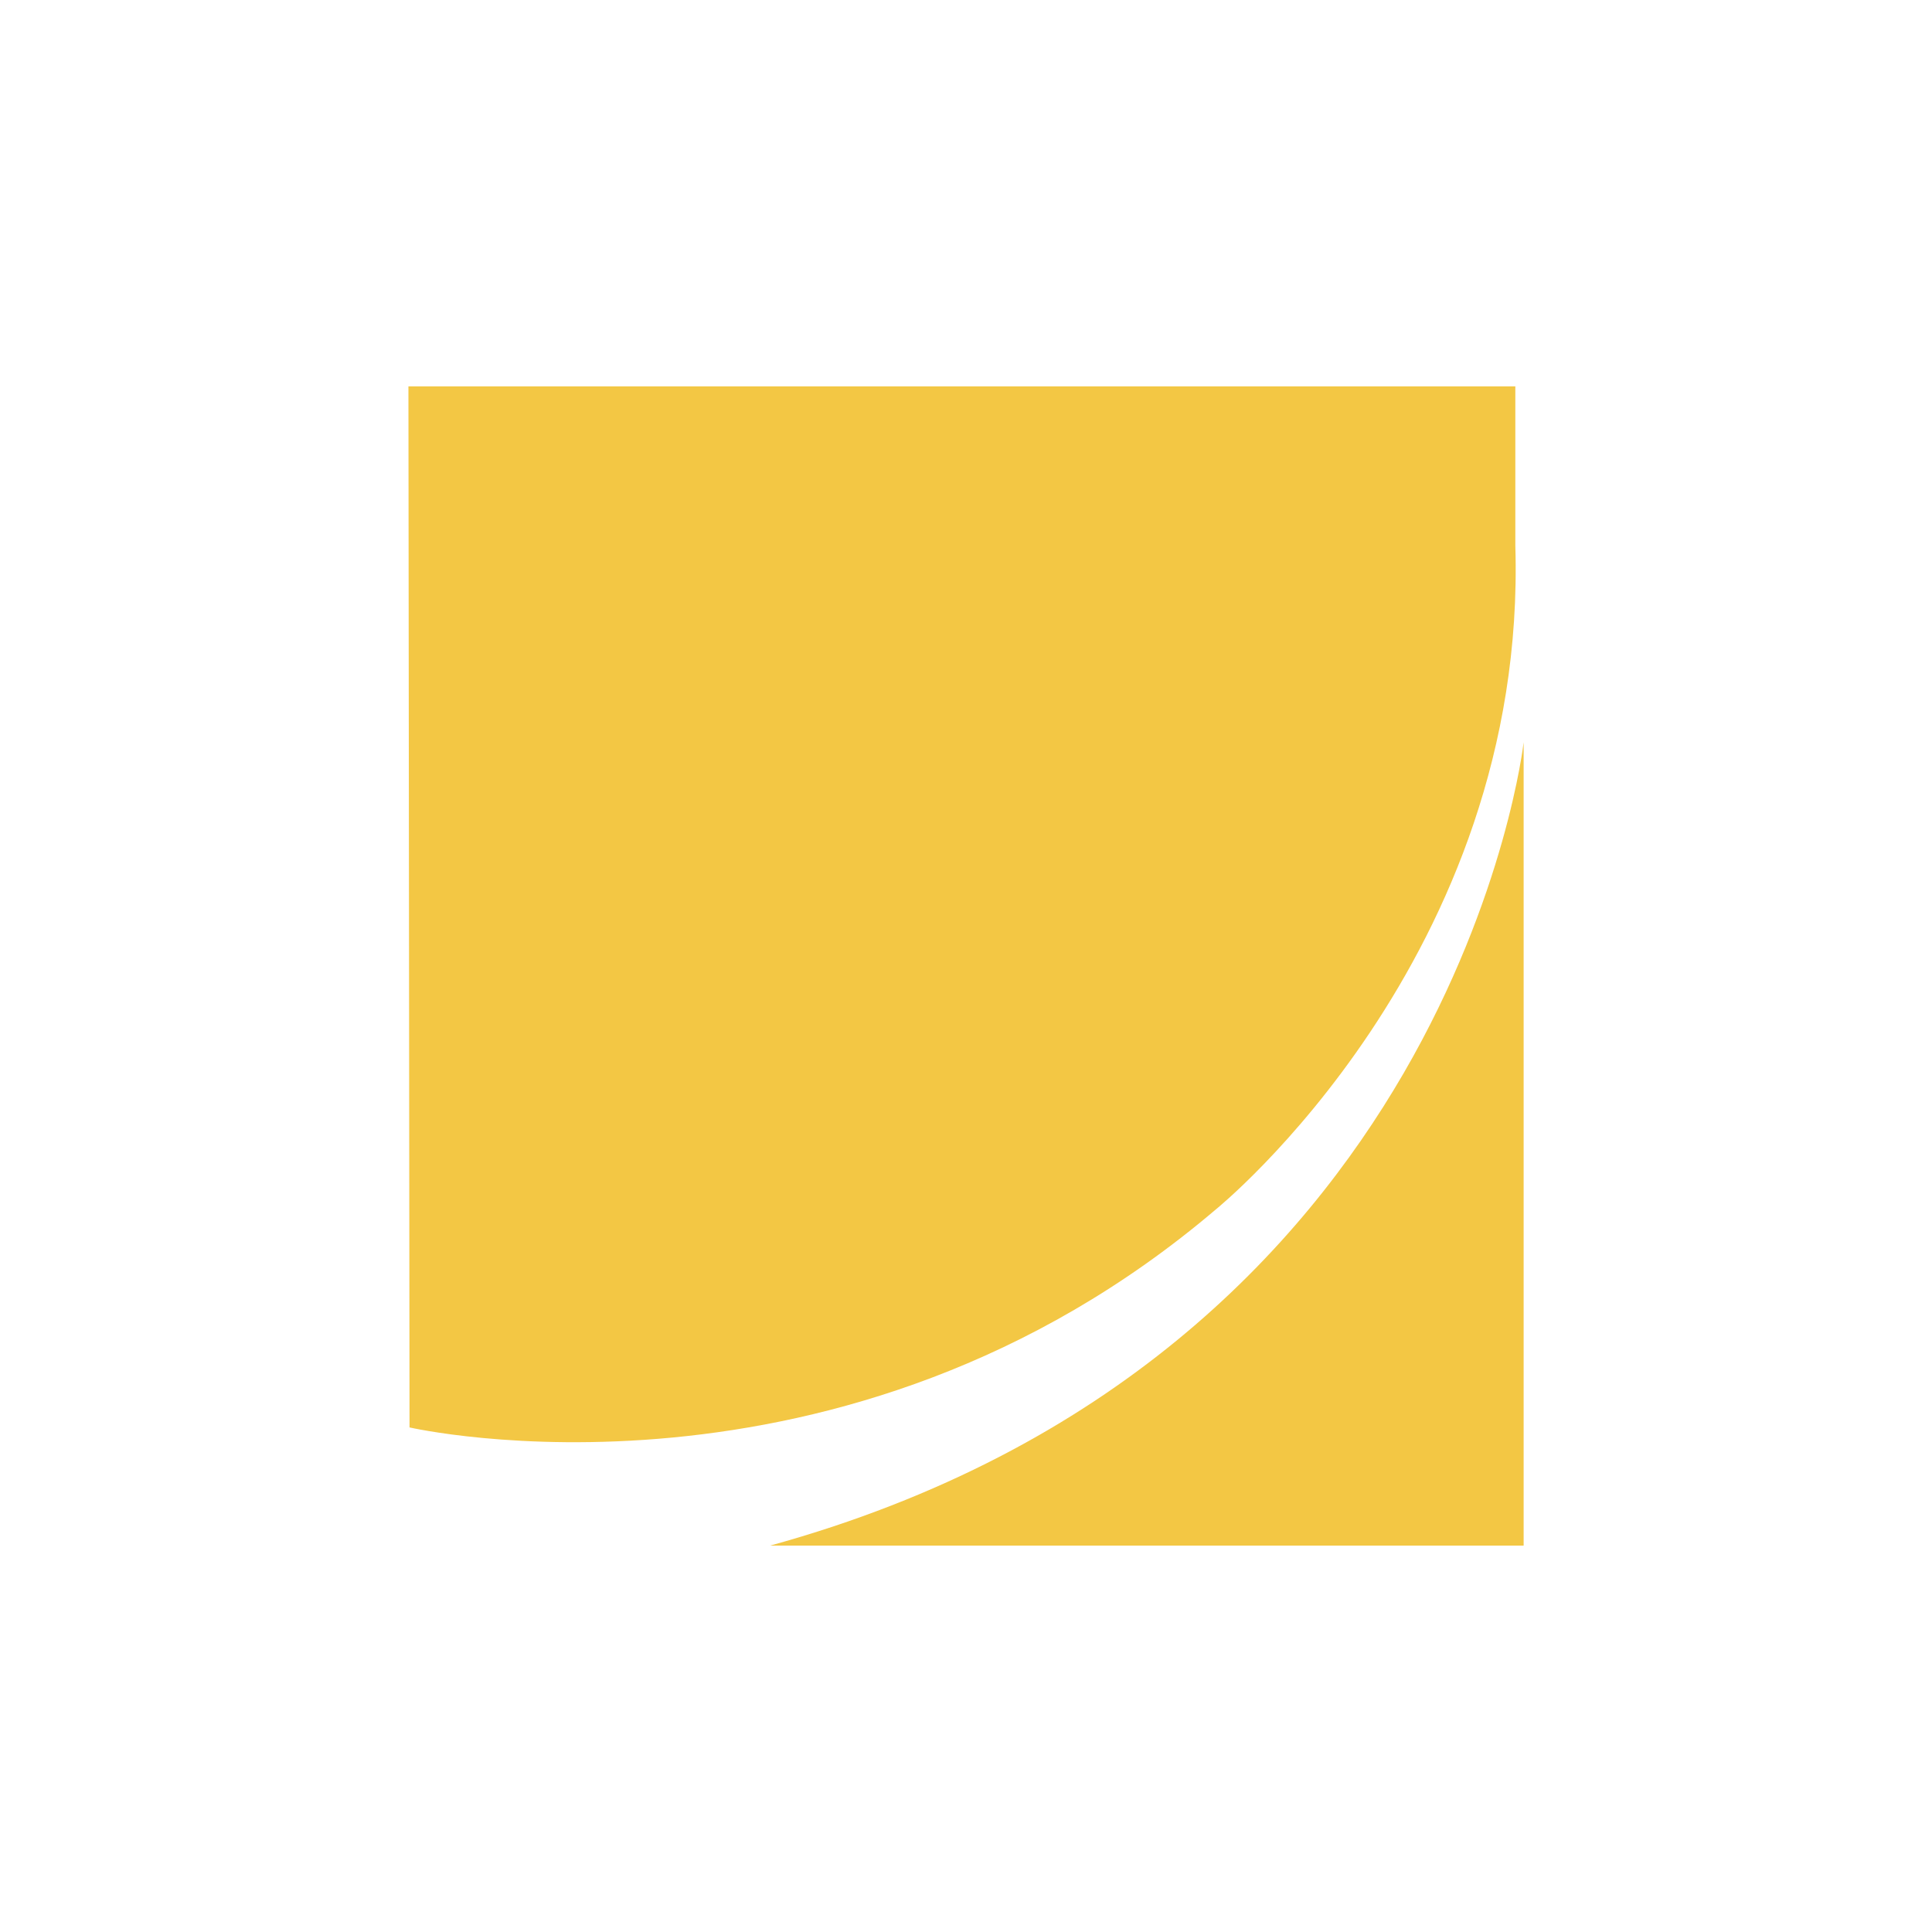 <svg id="Layer_1" data-name="Layer 1" xmlns="http://www.w3.org/2000/svg" viewBox="0 0 300 300"><path d="M119.59,240h117V115.26S225.9,210.71,119.59,240" fill="#f3c744"/><path d="M235.3,84.74V60H63.42l.17,161.65s67.3,15.47,125.25-33.89c0,0,48.38-39.12,46.46-103" fill="#f3c744"/></svg>